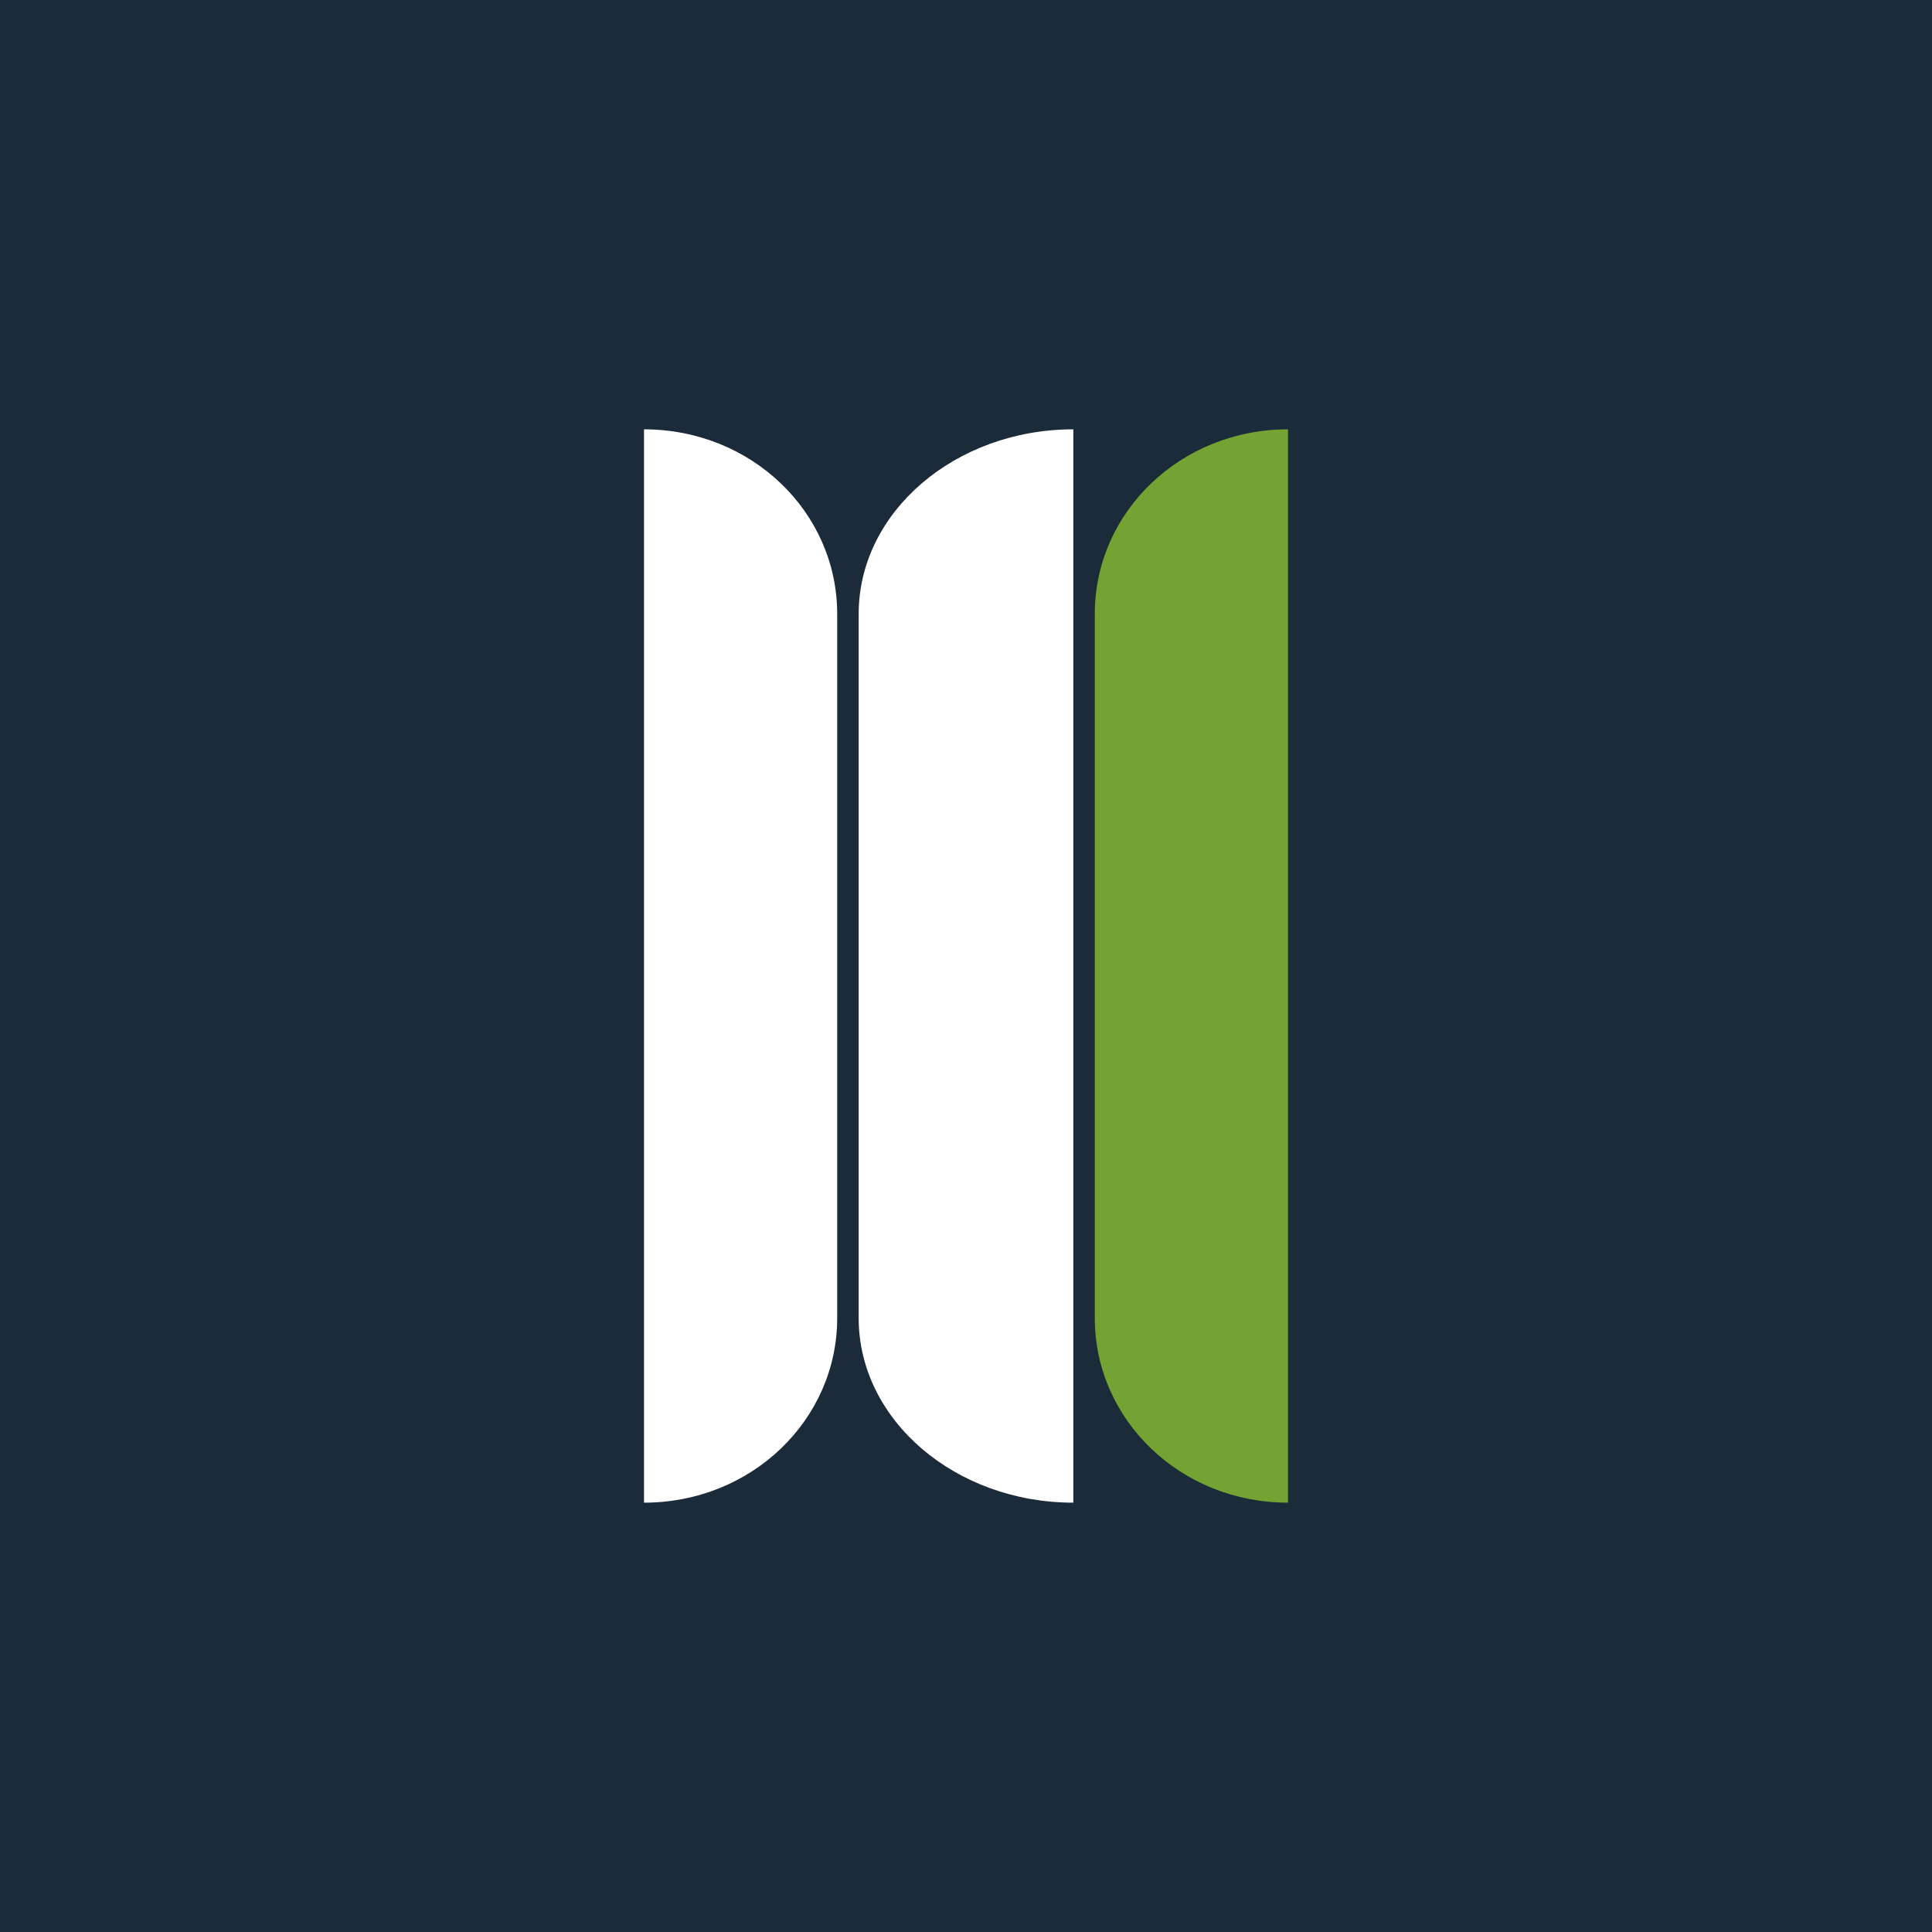 <svg xmlns="http://www.w3.org/2000/svg" width="18" height="18"><path fill="#1C2B39" d="M0 0h18v18H0z"/><path fill="#fff" d="M6 4c1 0 1.8.77 1.8 1.72v6.56C7.8 13.23 7 14 6 14zm4 0c-1.1 0-2 .77-2 1.72v6.56c0 .95.9 1.72 2 1.72z"/><path fill="#74A333" d="M12 4c-1 0-1.8.77-1.8 1.72v6.56c0 .95.8 1.72 1.8 1.72z"/></svg>